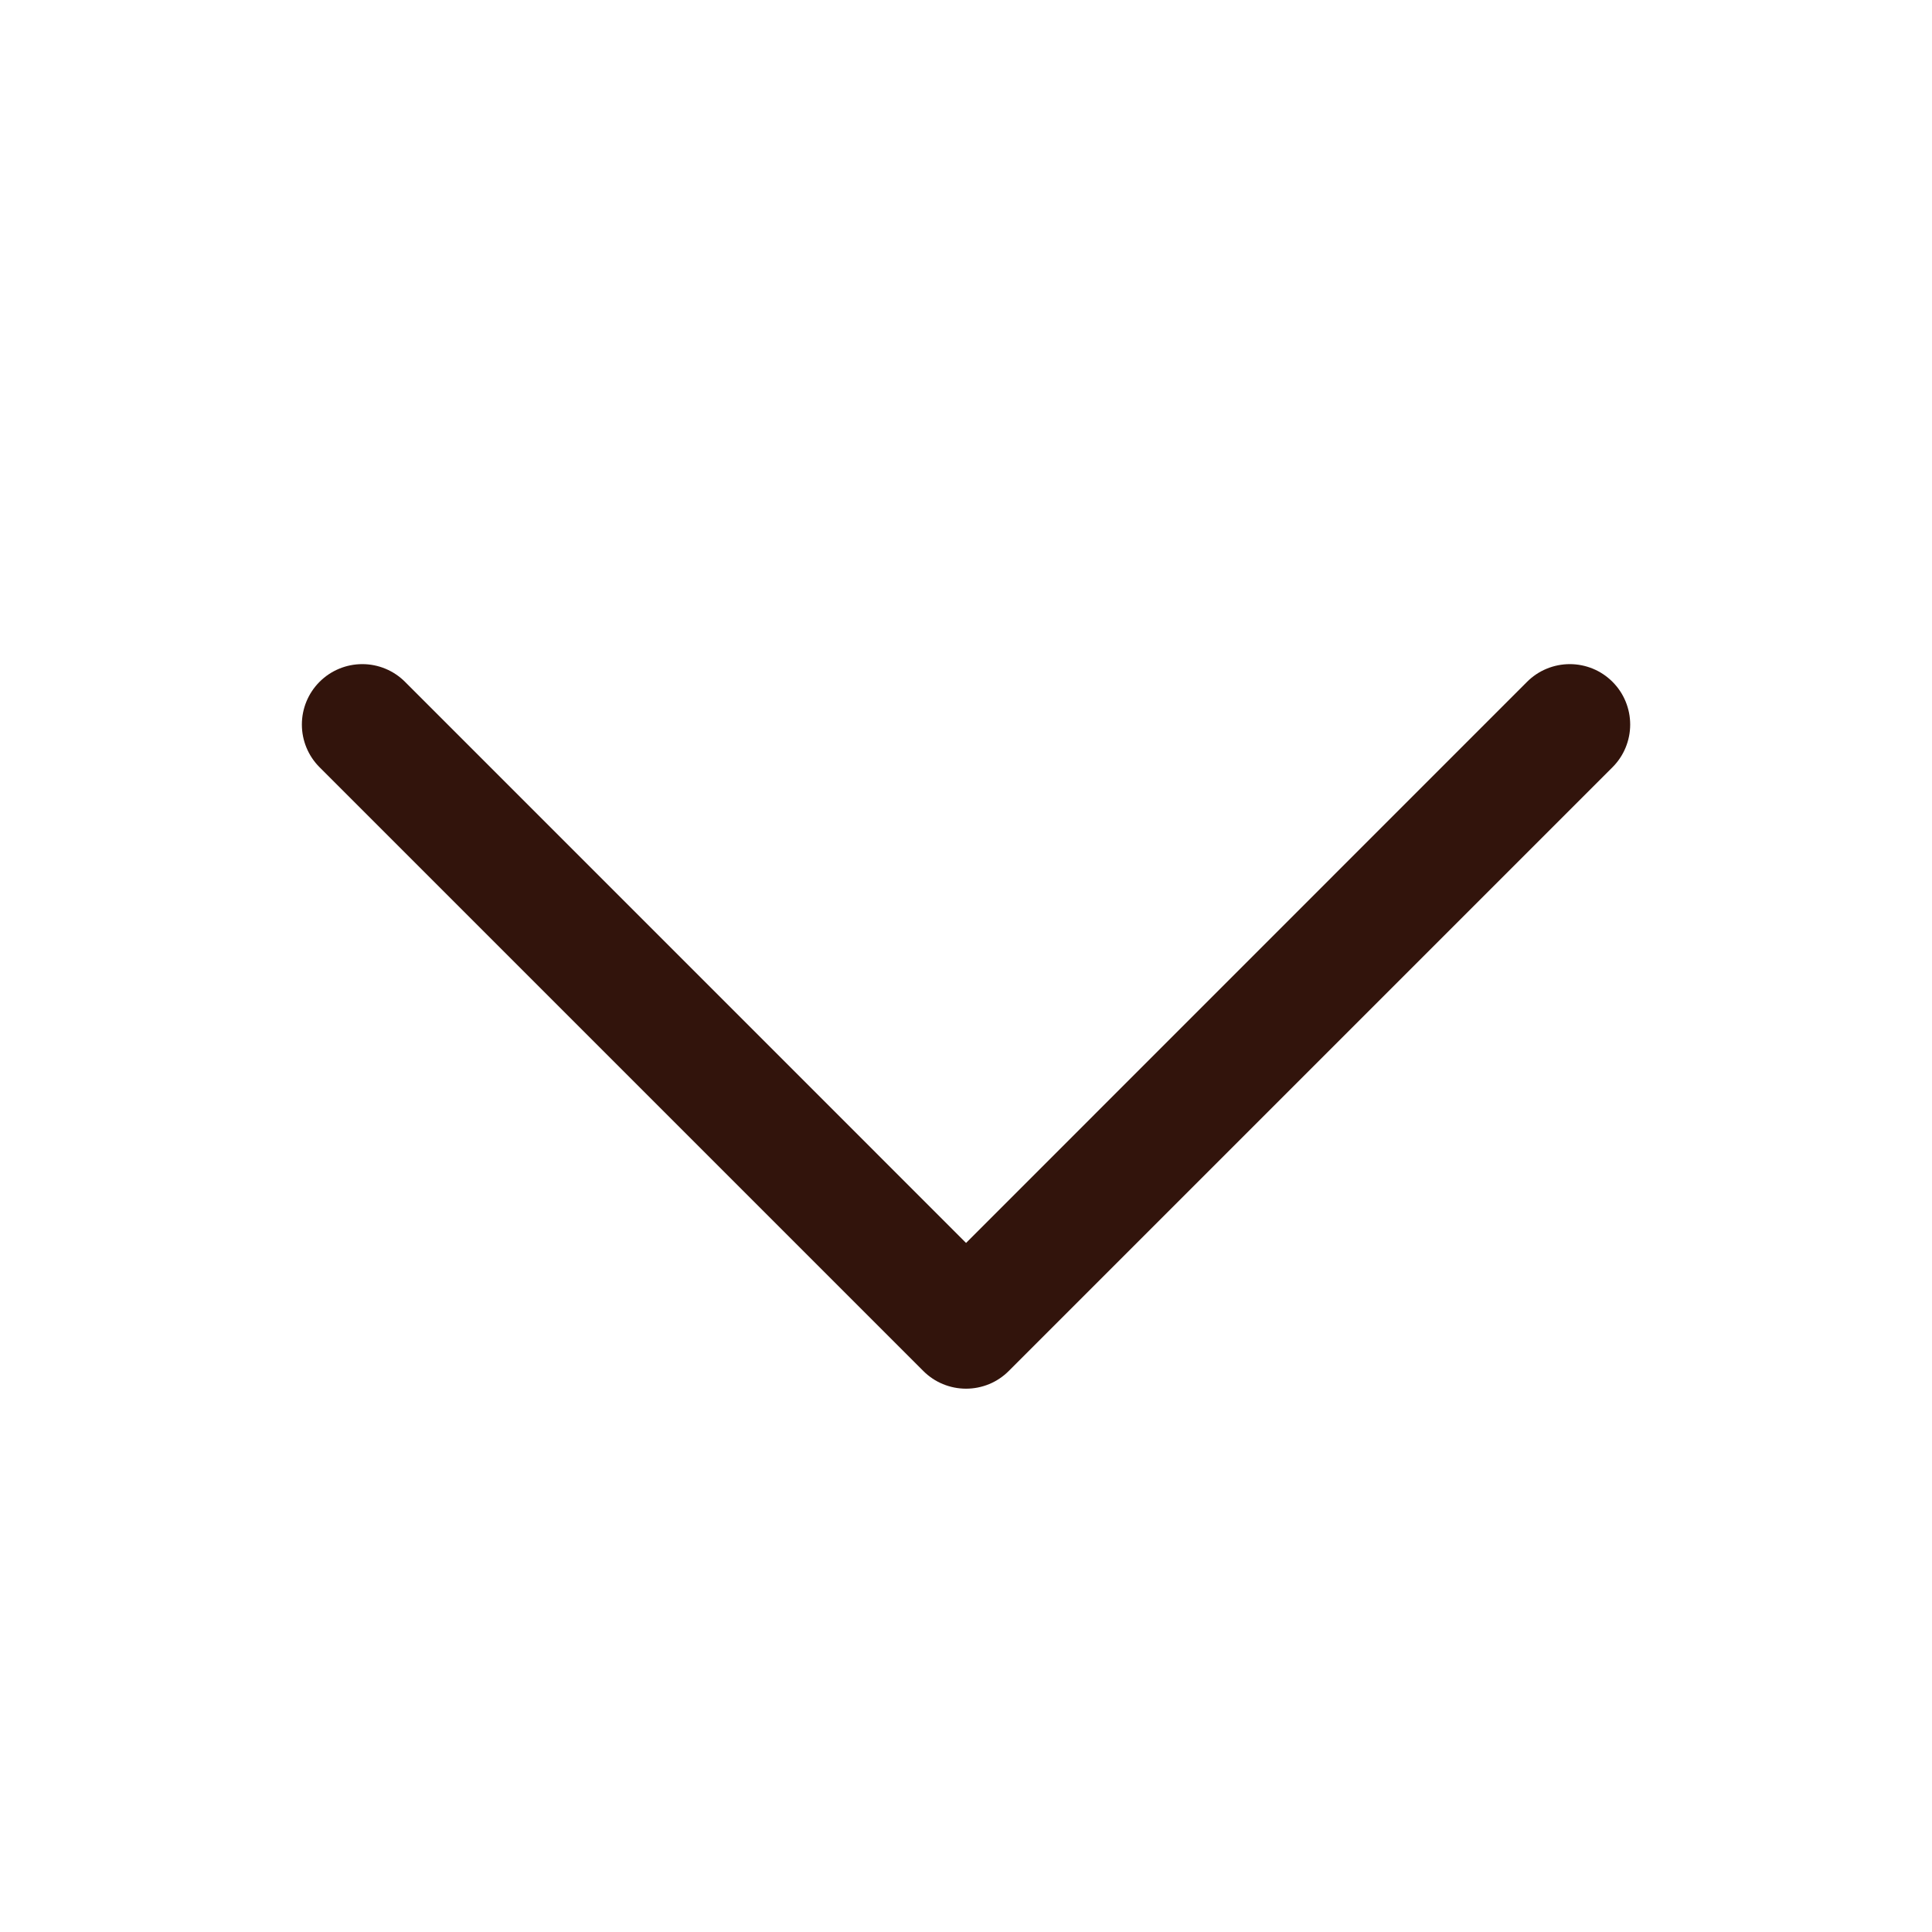 <svg width="32" height="32" viewBox="0 0 32 32" fill="none" xmlns="http://www.w3.org/2000/svg">
<path d="M26.708 12.708L16.708 22.708C16.615 22.801 16.505 22.875 16.384 22.925C16.262 22.975 16.132 23.001 16.001 23.001C15.869 23.001 15.739 22.975 15.618 22.925C15.496 22.875 15.386 22.801 15.293 22.708L5.293 12.708C5.105 12.52 5 12.266 5 12.001C5 11.735 5.105 11.481 5.293 11.293C5.481 11.105 5.735 11 6.001 11C6.266 11 6.52 11.105 6.708 11.293L16.001 20.587L25.293 11.293C25.386 11.2 25.496 11.126 25.618 11.076C25.739 11.026 25.869 11 26.001 11C26.132 11 26.262 11.026 26.384 11.076C26.505 11.126 26.615 11.2 26.708 11.293C26.801 11.386 26.875 11.496 26.925 11.618C26.975 11.739 27.001 11.869 27.001 12.001C27.001 12.132 26.975 12.262 26.925 12.383C26.875 12.505 26.801 12.615 26.708 12.708Z" fill="#32140C"/>
</svg>
